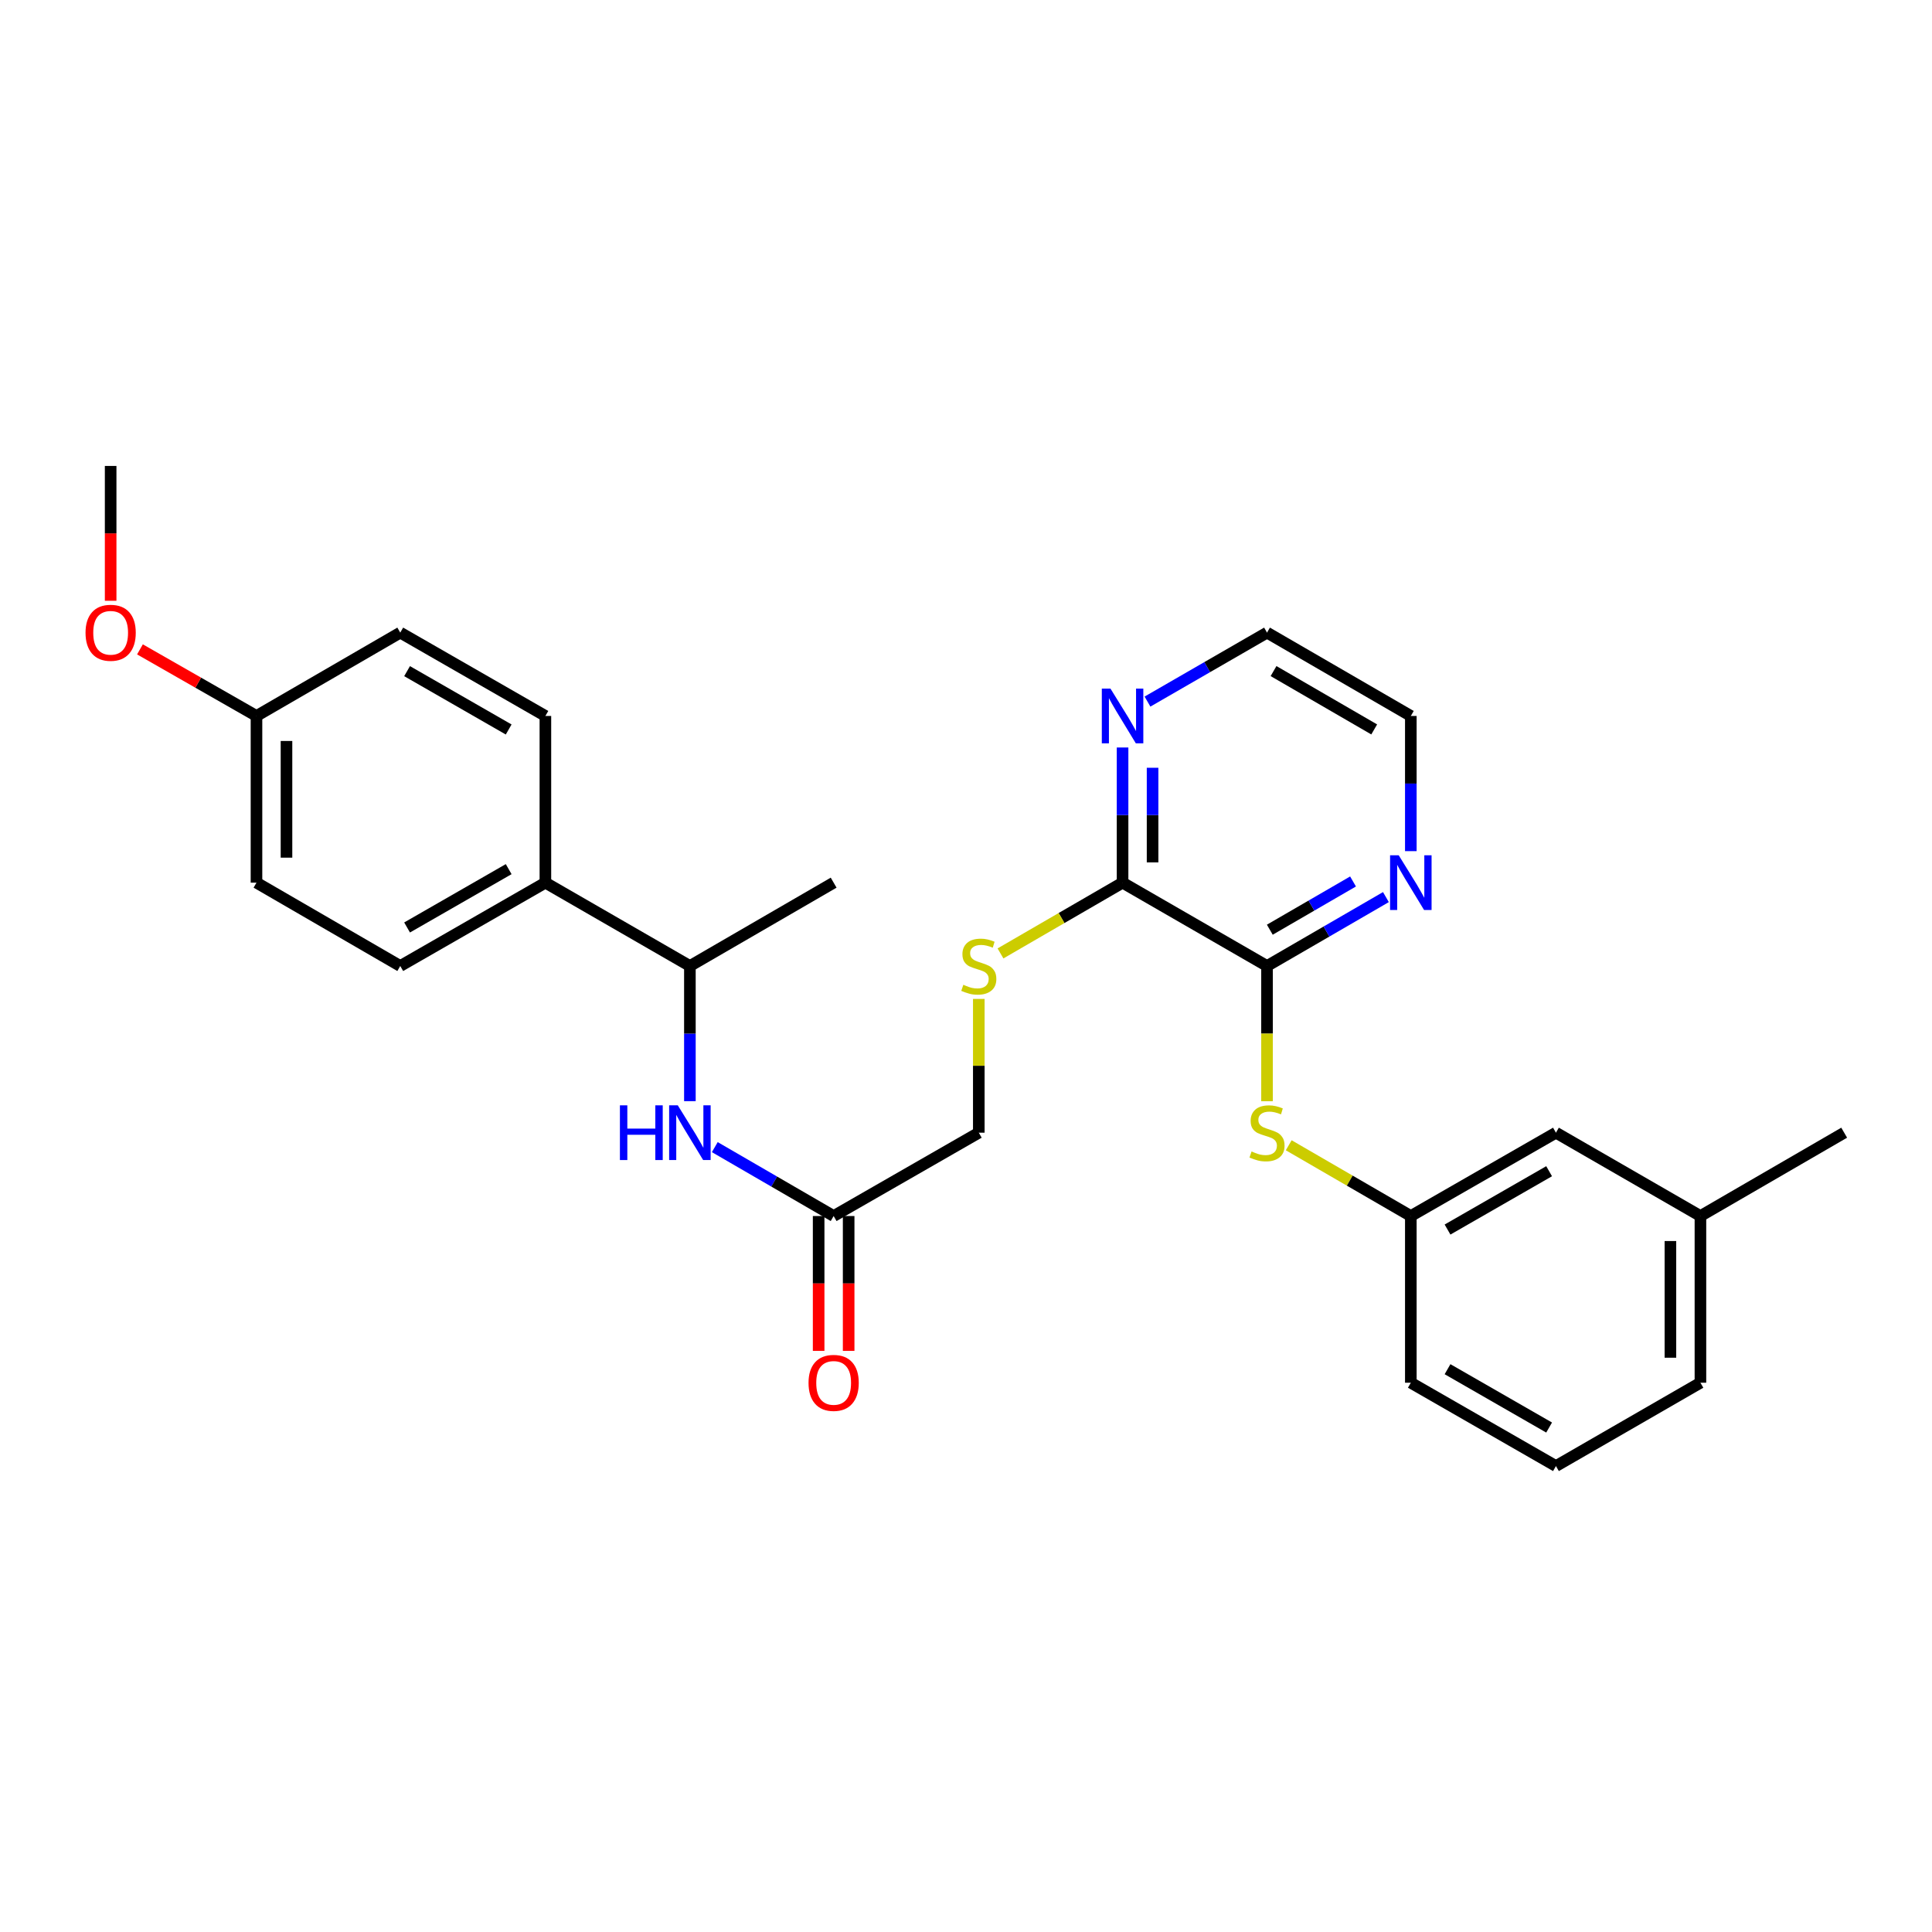 <?xml version='1.0' encoding='iso-8859-1'?>
<svg version='1.1' baseProfile='full'
              xmlns='http://www.w3.org/2000/svg'
                      xmlns:rdkit='http://www.rdkit.org/xml'
                      xmlns:xlink='http://www.w3.org/1999/xlink'
                  xml:space='preserve'
width='1000px' height='1000px' viewBox='0 0 1000 1000'>
<!-- END OF HEADER -->
<rect style='opacity:1.0;fill:#FFFFFF;stroke:none' width='1000' height='1000' x='0' y='0'> </rect>
<path class='bond-0' d='M 655.808,500 L 581.039,456.865' style='fill:none;fill-rule:evenodd;stroke:#000000;stroke-width:6px;stroke-linecap:butt;stroke-linejoin:miter;stroke-opacity:1' />
<path class='bond-1' d='M 655.808,500 L 655.808,535.001' style='fill:none;fill-rule:evenodd;stroke:#000000;stroke-width:6px;stroke-linecap:butt;stroke-linejoin:miter;stroke-opacity:1' />
<path class='bond-1' d='M 655.808,535.001 L 655.808,570.002' style='fill:none;fill-rule:evenodd;stroke:#CCCC00;stroke-width:6px;stroke-linecap:butt;stroke-linejoin:miter;stroke-opacity:1' />
<path class='bond-5' d='M 655.808,500 L 686.578,482.168' style='fill:none;fill-rule:evenodd;stroke:#000000;stroke-width:6px;stroke-linecap:butt;stroke-linejoin:miter;stroke-opacity:1' />
<path class='bond-5' d='M 686.578,482.168 L 717.349,464.335' style='fill:none;fill-rule:evenodd;stroke:#0000FF;stroke-width:6px;stroke-linecap:butt;stroke-linejoin:miter;stroke-opacity:1' />
<path class='bond-5' d='M 657.251,481.212 L 678.79,468.729' style='fill:none;fill-rule:evenodd;stroke:#000000;stroke-width:6px;stroke-linecap:butt;stroke-linejoin:miter;stroke-opacity:1' />
<path class='bond-5' d='M 678.79,468.729 L 700.33,456.247' style='fill:none;fill-rule:evenodd;stroke:#0000FF;stroke-width:6px;stroke-linecap:butt;stroke-linejoin:miter;stroke-opacity:1' />
<path class='bond-4' d='M 581.039,456.865 L 549.447,475.177' style='fill:none;fill-rule:evenodd;stroke:#000000;stroke-width:6px;stroke-linecap:butt;stroke-linejoin:miter;stroke-opacity:1' />
<path class='bond-4' d='M 549.447,475.177 L 517.855,493.49' style='fill:none;fill-rule:evenodd;stroke:#CCCC00;stroke-width:6px;stroke-linecap:butt;stroke-linejoin:miter;stroke-opacity:1' />
<path class='bond-6' d='M 581.039,456.865 L 581.039,421.883' style='fill:none;fill-rule:evenodd;stroke:#000000;stroke-width:6px;stroke-linecap:butt;stroke-linejoin:miter;stroke-opacity:1' />
<path class='bond-6' d='M 581.039,421.883 L 581.039,386.902' style='fill:none;fill-rule:evenodd;stroke:#0000FF;stroke-width:6px;stroke-linecap:butt;stroke-linejoin:miter;stroke-opacity:1' />
<path class='bond-6' d='M 596.571,446.37 L 596.571,421.883' style='fill:none;fill-rule:evenodd;stroke:#000000;stroke-width:6px;stroke-linecap:butt;stroke-linejoin:miter;stroke-opacity:1' />
<path class='bond-6' d='M 596.571,421.883 L 596.571,397.397' style='fill:none;fill-rule:evenodd;stroke:#0000FF;stroke-width:6px;stroke-linecap:butt;stroke-linejoin:miter;stroke-opacity:1' />
<path class='bond-9' d='M 667.038,592.788 L 698.639,611.101' style='fill:none;fill-rule:evenodd;stroke:#CCCC00;stroke-width:6px;stroke-linecap:butt;stroke-linejoin:miter;stroke-opacity:1' />
<path class='bond-9' d='M 698.639,611.101 L 730.24,629.415' style='fill:none;fill-rule:evenodd;stroke:#000000;stroke-width:6px;stroke-linecap:butt;stroke-linejoin:miter;stroke-opacity:1' />
<path class='bond-2' d='M 369.977,593.752 L 400.735,611.583' style='fill:none;fill-rule:evenodd;stroke:#0000FF;stroke-width:6px;stroke-linecap:butt;stroke-linejoin:miter;stroke-opacity:1' />
<path class='bond-2' d='M 400.735,611.583 L 431.493,629.415' style='fill:none;fill-rule:evenodd;stroke:#000000;stroke-width:6px;stroke-linecap:butt;stroke-linejoin:miter;stroke-opacity:1' />
<path class='bond-7' d='M 357.087,569.962 L 357.087,534.981' style='fill:none;fill-rule:evenodd;stroke:#0000FF;stroke-width:6px;stroke-linecap:butt;stroke-linejoin:miter;stroke-opacity:1' />
<path class='bond-7' d='M 357.087,534.981 L 357.087,500' style='fill:none;fill-rule:evenodd;stroke:#000000;stroke-width:6px;stroke-linecap:butt;stroke-linejoin:miter;stroke-opacity:1' />
<path class='bond-3' d='M 431.493,629.415 L 506.624,586.279' style='fill:none;fill-rule:evenodd;stroke:#000000;stroke-width:6px;stroke-linecap:butt;stroke-linejoin:miter;stroke-opacity:1' />
<path class='bond-10' d='M 423.727,629.415 L 423.727,664.316' style='fill:none;fill-rule:evenodd;stroke:#000000;stroke-width:6px;stroke-linecap:butt;stroke-linejoin:miter;stroke-opacity:1' />
<path class='bond-10' d='M 423.727,664.316 L 423.727,699.217' style='fill:none;fill-rule:evenodd;stroke:#FF0000;stroke-width:6px;stroke-linecap:butt;stroke-linejoin:miter;stroke-opacity:1' />
<path class='bond-10' d='M 439.259,629.415 L 439.259,664.316' style='fill:none;fill-rule:evenodd;stroke:#000000;stroke-width:6px;stroke-linecap:butt;stroke-linejoin:miter;stroke-opacity:1' />
<path class='bond-10' d='M 439.259,664.316 L 439.259,699.217' style='fill:none;fill-rule:evenodd;stroke:#FF0000;stroke-width:6px;stroke-linecap:butt;stroke-linejoin:miter;stroke-opacity:1' />
<path class='bond-11' d='M 506.624,517.037 L 506.624,551.658' style='fill:none;fill-rule:evenodd;stroke:#CCCC00;stroke-width:6px;stroke-linecap:butt;stroke-linejoin:miter;stroke-opacity:1' />
<path class='bond-11' d='M 506.624,551.658 L 506.624,586.279' style='fill:none;fill-rule:evenodd;stroke:#000000;stroke-width:6px;stroke-linecap:butt;stroke-linejoin:miter;stroke-opacity:1' />
<path class='bond-21' d='M 730.24,440.548 L 730.24,405.566' style='fill:none;fill-rule:evenodd;stroke:#0000FF;stroke-width:6px;stroke-linecap:butt;stroke-linejoin:miter;stroke-opacity:1' />
<path class='bond-21' d='M 730.24,405.566 L 730.24,370.585' style='fill:none;fill-rule:evenodd;stroke:#000000;stroke-width:6px;stroke-linecap:butt;stroke-linejoin:miter;stroke-opacity:1' />
<path class='bond-28' d='M 593.937,363.143 L 624.872,345.292' style='fill:none;fill-rule:evenodd;stroke:#0000FF;stroke-width:6px;stroke-linecap:butt;stroke-linejoin:miter;stroke-opacity:1' />
<path class='bond-28' d='M 624.872,345.292 L 655.808,327.441' style='fill:none;fill-rule:evenodd;stroke:#000000;stroke-width:6px;stroke-linecap:butt;stroke-linejoin:miter;stroke-opacity:1' />
<path class='bond-8' d='M 357.087,500 L 282.293,456.865' style='fill:none;fill-rule:evenodd;stroke:#000000;stroke-width:6px;stroke-linecap:butt;stroke-linejoin:miter;stroke-opacity:1' />
<path class='bond-24' d='M 357.087,500 L 431.493,456.865' style='fill:none;fill-rule:evenodd;stroke:#000000;stroke-width:6px;stroke-linecap:butt;stroke-linejoin:miter;stroke-opacity:1' />
<path class='bond-12' d='M 282.293,456.865 L 207.17,500' style='fill:none;fill-rule:evenodd;stroke:#000000;stroke-width:6px;stroke-linecap:butt;stroke-linejoin:miter;stroke-opacity:1' />
<path class='bond-12' d='M 263.29,449.866 L 210.705,480.06' style='fill:none;fill-rule:evenodd;stroke:#000000;stroke-width:6px;stroke-linecap:butt;stroke-linejoin:miter;stroke-opacity:1' />
<path class='bond-13' d='M 282.293,456.865 L 282.293,370.585' style='fill:none;fill-rule:evenodd;stroke:#000000;stroke-width:6px;stroke-linecap:butt;stroke-linejoin:miter;stroke-opacity:1' />
<path class='bond-14' d='M 730.24,629.415 L 805.353,586.279' style='fill:none;fill-rule:evenodd;stroke:#000000;stroke-width:6px;stroke-linecap:butt;stroke-linejoin:miter;stroke-opacity:1' />
<path class='bond-14' d='M 749.242,636.413 L 801.821,606.219' style='fill:none;fill-rule:evenodd;stroke:#000000;stroke-width:6px;stroke-linecap:butt;stroke-linejoin:miter;stroke-opacity:1' />
<path class='bond-23' d='M 730.24,629.415 L 730.24,715.694' style='fill:none;fill-rule:evenodd;stroke:#000000;stroke-width:6px;stroke-linecap:butt;stroke-linejoin:miter;stroke-opacity:1' />
<path class='bond-16' d='M 207.17,500 L 132.756,456.865' style='fill:none;fill-rule:evenodd;stroke:#000000;stroke-width:6px;stroke-linecap:butt;stroke-linejoin:miter;stroke-opacity:1' />
<path class='bond-17' d='M 282.293,370.585 L 207.17,327.441' style='fill:none;fill-rule:evenodd;stroke:#000000;stroke-width:6px;stroke-linecap:butt;stroke-linejoin:miter;stroke-opacity:1' />
<path class='bond-17' d='M 263.289,377.582 L 210.703,347.381' style='fill:none;fill-rule:evenodd;stroke:#000000;stroke-width:6px;stroke-linecap:butt;stroke-linejoin:miter;stroke-opacity:1' />
<path class='bond-18' d='M 805.353,586.279 L 880.139,629.415' style='fill:none;fill-rule:evenodd;stroke:#000000;stroke-width:6px;stroke-linecap:butt;stroke-linejoin:miter;stroke-opacity:1' />
<path class='bond-15' d='M 132.756,370.585 L 207.17,327.441' style='fill:none;fill-rule:evenodd;stroke:#000000;stroke-width:6px;stroke-linecap:butt;stroke-linejoin:miter;stroke-opacity:1' />
<path class='bond-19' d='M 132.756,370.585 L 102.6,353.35' style='fill:none;fill-rule:evenodd;stroke:#000000;stroke-width:6px;stroke-linecap:butt;stroke-linejoin:miter;stroke-opacity:1' />
<path class='bond-19' d='M 102.6,353.35 L 72.444,336.114' style='fill:none;fill-rule:evenodd;stroke:#FF0000;stroke-width:6px;stroke-linecap:butt;stroke-linejoin:miter;stroke-opacity:1' />
<path class='bond-30' d='M 132.756,370.585 L 132.756,456.865' style='fill:none;fill-rule:evenodd;stroke:#000000;stroke-width:6px;stroke-linecap:butt;stroke-linejoin:miter;stroke-opacity:1' />
<path class='bond-30' d='M 148.287,383.527 L 148.287,443.923' style='fill:none;fill-rule:evenodd;stroke:#000000;stroke-width:6px;stroke-linecap:butt;stroke-linejoin:miter;stroke-opacity:1' />
<path class='bond-26' d='M 880.139,629.415 L 954.545,586.279' style='fill:none;fill-rule:evenodd;stroke:#000000;stroke-width:6px;stroke-linecap:butt;stroke-linejoin:miter;stroke-opacity:1' />
<path class='bond-29' d='M 880.139,629.415 L 880.139,715.694' style='fill:none;fill-rule:evenodd;stroke:#000000;stroke-width:6px;stroke-linecap:butt;stroke-linejoin:miter;stroke-opacity:1' />
<path class='bond-29' d='M 864.607,642.357 L 864.607,702.752' style='fill:none;fill-rule:evenodd;stroke:#000000;stroke-width:6px;stroke-linecap:butt;stroke-linejoin:miter;stroke-opacity:1' />
<path class='bond-27' d='M 57.271,310.964 L 57.271,276.067' style='fill:none;fill-rule:evenodd;stroke:#FF0000;stroke-width:6px;stroke-linecap:butt;stroke-linejoin:miter;stroke-opacity:1' />
<path class='bond-27' d='M 57.271,276.067 L 57.271,241.17' style='fill:none;fill-rule:evenodd;stroke:#000000;stroke-width:6px;stroke-linecap:butt;stroke-linejoin:miter;stroke-opacity:1' />
<path class='bond-20' d='M 805.353,758.83 L 730.24,715.694' style='fill:none;fill-rule:evenodd;stroke:#000000;stroke-width:6px;stroke-linecap:butt;stroke-linejoin:miter;stroke-opacity:1' />
<path class='bond-20' d='M 801.821,738.89 L 749.242,708.696' style='fill:none;fill-rule:evenodd;stroke:#000000;stroke-width:6px;stroke-linecap:butt;stroke-linejoin:miter;stroke-opacity:1' />
<path class='bond-25' d='M 805.353,758.83 L 880.139,715.694' style='fill:none;fill-rule:evenodd;stroke:#000000;stroke-width:6px;stroke-linecap:butt;stroke-linejoin:miter;stroke-opacity:1' />
<path class='bond-22' d='M 730.24,370.585 L 655.808,327.441' style='fill:none;fill-rule:evenodd;stroke:#000000;stroke-width:6px;stroke-linecap:butt;stroke-linejoin:miter;stroke-opacity:1' />
<path class='bond-22' d='M 711.286,377.551 L 659.183,347.35' style='fill:none;fill-rule:evenodd;stroke:#000000;stroke-width:6px;stroke-linecap:butt;stroke-linejoin:miter;stroke-opacity:1' />
<path  class='atom-2' d='M 647.808 595.999
Q 648.128 596.119, 649.448 596.679
Q 650.768 597.239, 652.208 597.599
Q 653.688 597.919, 655.128 597.919
Q 657.808 597.919, 659.368 596.639
Q 660.928 595.319, 660.928 593.039
Q 660.928 591.479, 660.128 590.519
Q 659.368 589.559, 658.168 589.039
Q 656.968 588.519, 654.968 587.919
Q 652.448 587.159, 650.928 586.439
Q 649.448 585.719, 648.368 584.199
Q 647.328 582.679, 647.328 580.119
Q 647.328 576.559, 649.728 574.359
Q 652.168 572.159, 656.968 572.159
Q 660.248 572.159, 663.968 573.719
L 663.048 576.799
Q 659.648 575.399, 657.088 575.399
Q 654.328 575.399, 652.808 576.559
Q 651.288 577.679, 651.328 579.639
Q 651.328 581.159, 652.088 582.079
Q 652.888 582.999, 654.008 583.519
Q 655.168 584.039, 657.088 584.639
Q 659.648 585.439, 661.168 586.239
Q 662.688 587.039, 663.768 588.679
Q 664.888 590.279, 664.888 593.039
Q 664.888 596.959, 662.248 599.079
Q 659.648 601.159, 655.288 601.159
Q 652.768 601.159, 650.848 600.599
Q 648.968 600.079, 646.728 599.159
L 647.808 595.999
' fill='#CCCC00'/>
<path  class='atom-3' d='M 320.867 572.119
L 324.707 572.119
L 324.707 584.159
L 339.187 584.159
L 339.187 572.119
L 343.027 572.119
L 343.027 600.439
L 339.187 600.439
L 339.187 587.359
L 324.707 587.359
L 324.707 600.439
L 320.867 600.439
L 320.867 572.119
' fill='#0000FF'/>
<path  class='atom-3' d='M 350.827 572.119
L 360.107 587.119
Q 361.027 588.599, 362.507 591.279
Q 363.987 593.959, 364.067 594.119
L 364.067 572.119
L 367.827 572.119
L 367.827 600.439
L 363.947 600.439
L 353.987 584.039
Q 352.827 582.119, 351.587 579.919
Q 350.387 577.719, 350.027 577.039
L 350.027 600.439
L 346.347 600.439
L 346.347 572.119
L 350.827 572.119
' fill='#0000FF'/>
<path  class='atom-5' d='M 498.624 509.72
Q 498.944 509.84, 500.264 510.4
Q 501.584 510.96, 503.024 511.32
Q 504.504 511.64, 505.944 511.64
Q 508.624 511.64, 510.184 510.36
Q 511.744 509.04, 511.744 506.76
Q 511.744 505.2, 510.944 504.24
Q 510.184 503.28, 508.984 502.76
Q 507.784 502.24, 505.784 501.64
Q 503.264 500.88, 501.744 500.16
Q 500.264 499.44, 499.184 497.92
Q 498.144 496.4, 498.144 493.84
Q 498.144 490.28, 500.544 488.08
Q 502.984 485.88, 507.784 485.88
Q 511.064 485.88, 514.784 487.44
L 513.864 490.52
Q 510.464 489.12, 507.904 489.12
Q 505.144 489.12, 503.624 490.28
Q 502.104 491.4, 502.144 493.36
Q 502.144 494.88, 502.904 495.8
Q 503.704 496.72, 504.824 497.24
Q 505.984 497.76, 507.904 498.36
Q 510.464 499.16, 511.984 499.96
Q 513.504 500.76, 514.584 502.4
Q 515.704 504, 515.704 506.76
Q 515.704 510.68, 513.064 512.8
Q 510.464 514.88, 506.104 514.88
Q 503.584 514.88, 501.664 514.32
Q 499.784 513.8, 497.544 512.88
L 498.624 509.72
' fill='#CCCC00'/>
<path  class='atom-6' d='M 723.98 442.705
L 733.26 457.705
Q 734.18 459.185, 735.66 461.865
Q 737.14 464.545, 737.22 464.705
L 737.22 442.705
L 740.98 442.705
L 740.98 471.025
L 737.1 471.025
L 727.14 454.625
Q 725.98 452.705, 724.74 450.505
Q 723.54 448.305, 723.18 447.625
L 723.18 471.025
L 719.5 471.025
L 719.5 442.705
L 723.98 442.705
' fill='#0000FF'/>
<path  class='atom-7' d='M 574.779 356.425
L 584.059 371.425
Q 584.979 372.905, 586.459 375.585
Q 587.939 378.265, 588.019 378.425
L 588.019 356.425
L 591.779 356.425
L 591.779 384.745
L 587.899 384.745
L 577.939 368.345
Q 576.779 366.425, 575.539 364.225
Q 574.339 362.025, 573.979 361.345
L 573.979 384.745
L 570.299 384.745
L 570.299 356.425
L 574.779 356.425
' fill='#0000FF'/>
<path  class='atom-11' d='M 418.493 715.774
Q 418.493 708.974, 421.853 705.174
Q 425.213 701.374, 431.493 701.374
Q 437.773 701.374, 441.133 705.174
Q 444.493 708.974, 444.493 715.774
Q 444.493 722.654, 441.093 726.574
Q 437.693 730.454, 431.493 730.454
Q 425.253 730.454, 421.853 726.574
Q 418.493 722.694, 418.493 715.774
M 431.493 727.254
Q 435.813 727.254, 438.133 724.374
Q 440.493 721.454, 440.493 715.774
Q 440.493 710.214, 438.133 707.414
Q 435.813 704.574, 431.493 704.574
Q 427.173 704.574, 424.813 707.374
Q 422.493 710.174, 422.493 715.774
Q 422.493 721.494, 424.813 724.374
Q 427.173 727.254, 431.493 727.254
' fill='#FF0000'/>
<path  class='atom-20' d='M 44.271 327.521
Q 44.271 320.721, 47.631 316.921
Q 50.991 313.121, 57.271 313.121
Q 63.551 313.121, 66.911 316.921
Q 70.271 320.721, 70.271 327.521
Q 70.271 334.401, 66.871 338.321
Q 63.471 342.201, 57.271 342.201
Q 51.031 342.201, 47.631 338.321
Q 44.271 334.441, 44.271 327.521
M 57.271 339.001
Q 61.591 339.001, 63.911 336.121
Q 66.271 333.201, 66.271 327.521
Q 66.271 321.961, 63.911 319.161
Q 61.591 316.321, 57.271 316.321
Q 52.951 316.321, 50.591 319.121
Q 48.271 321.921, 48.271 327.521
Q 48.271 333.241, 50.591 336.121
Q 52.951 339.001, 57.271 339.001
' fill='#FF0000'/>
</svg>
